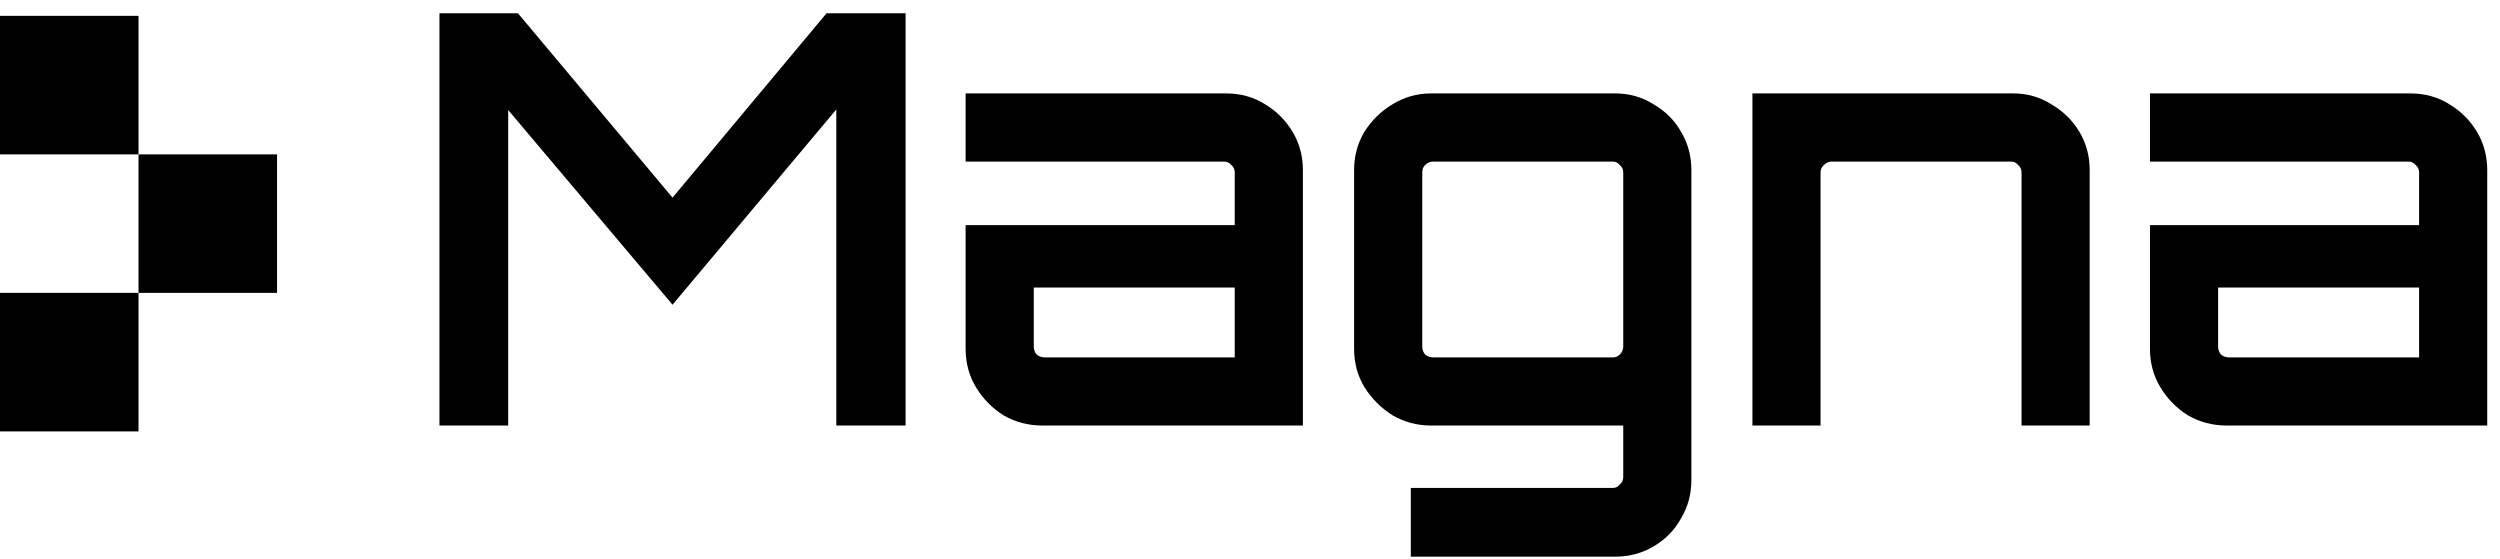 <svg width="94" height="21" viewBox="0 0 94 21" fill="none" xmlns="http://www.w3.org/2000/svg">
<path d="M16.524 16V0.498H19.474L25.287 7.431L31.079 0.498H34.05V16H31.445V4.115L25.287 11.457L19.108 4.137V16H16.524Z" fill="black"/>
<path d="M39.192 16C38.661 16 38.173 15.871 37.728 15.613C37.298 15.34 36.953 14.988 36.695 14.557C36.437 14.127 36.307 13.646 36.307 13.115V8.465H46.426V6.484C46.426 6.369 46.383 6.276 46.297 6.204C46.226 6.118 46.132 6.075 46.017 6.075H36.307V3.513H46.104C46.649 3.513 47.137 3.649 47.568 3.922C47.998 4.18 48.343 4.525 48.601 4.955C48.859 5.386 48.989 5.867 48.989 6.398V16H39.192ZM39.279 13.438H46.426V10.811H38.87V13.029C38.87 13.144 38.905 13.244 38.977 13.33C39.063 13.402 39.164 13.438 39.279 13.438Z" fill="black"/>
<path d="M53.046 20.93V18.347H60.646C60.746 18.347 60.833 18.304 60.904 18.218C60.99 18.146 61.034 18.052 61.034 17.938V16H53.8C53.283 16 52.802 15.871 52.357 15.613C51.926 15.34 51.575 14.988 51.302 14.557C51.044 14.127 50.914 13.646 50.914 13.115V6.398C50.914 5.867 51.044 5.386 51.302 4.955C51.575 4.525 51.926 4.18 52.357 3.922C52.802 3.649 53.283 3.513 53.8 3.513H60.732C61.263 3.513 61.744 3.649 62.175 3.922C62.62 4.18 62.964 4.525 63.208 4.955C63.467 5.386 63.596 5.867 63.596 6.398V18.045C63.596 18.576 63.467 19.057 63.208 19.488C62.964 19.933 62.62 20.285 62.175 20.543C61.744 20.801 61.263 20.93 60.732 20.93H53.046ZM53.886 13.438H60.646C60.746 13.438 60.833 13.402 60.904 13.33C60.99 13.244 61.034 13.144 61.034 13.029V6.484C61.034 6.369 60.99 6.276 60.904 6.204C60.833 6.118 60.746 6.075 60.646 6.075H53.886C53.771 6.075 53.67 6.118 53.584 6.204C53.513 6.276 53.477 6.369 53.477 6.484V13.029C53.477 13.144 53.513 13.244 53.584 13.33C53.67 13.402 53.771 13.438 53.886 13.438Z" fill="black"/>
<path d="M65.891 16V3.513H75.709C76.225 3.513 76.699 3.649 77.13 3.922C77.575 4.18 77.926 4.525 78.185 4.955C78.443 5.386 78.572 5.867 78.572 6.398V16H76.01V6.484C76.01 6.369 75.967 6.276 75.881 6.204C75.809 6.118 75.723 6.075 75.623 6.075H68.862C68.762 6.075 68.668 6.118 68.582 6.204C68.496 6.276 68.453 6.369 68.453 6.484V16H65.891Z" fill="black"/>
<path d="M83.724 16C83.193 16 82.705 15.871 82.26 15.613C81.83 15.34 81.485 14.988 81.227 14.557C80.968 14.127 80.839 13.646 80.839 13.115V8.465H90.958V6.484C90.958 6.369 90.915 6.276 90.829 6.204C90.757 6.118 90.664 6.075 90.549 6.075H80.839V3.513H90.635C91.181 3.513 91.669 3.649 92.099 3.922C92.53 4.18 92.874 4.525 93.133 4.955C93.391 5.386 93.52 5.867 93.52 6.398V16H83.724ZM83.81 13.438H90.958V10.811H83.401V13.029C83.401 13.144 83.437 13.244 83.509 13.33C83.595 13.402 83.695 13.438 83.81 13.438Z" fill="black"/>
<path d="M0 0.596H5.208V5.804H0V0.596Z" fill="black"/>
<path d="M5.208 5.804L10.417 5.804V11.012H5.208L5.208 5.804Z" fill="black"/>
<path d="M0 11.012L5.208 11.012L5.208 16.221H0V11.012Z" fill="black"/>
</svg>
